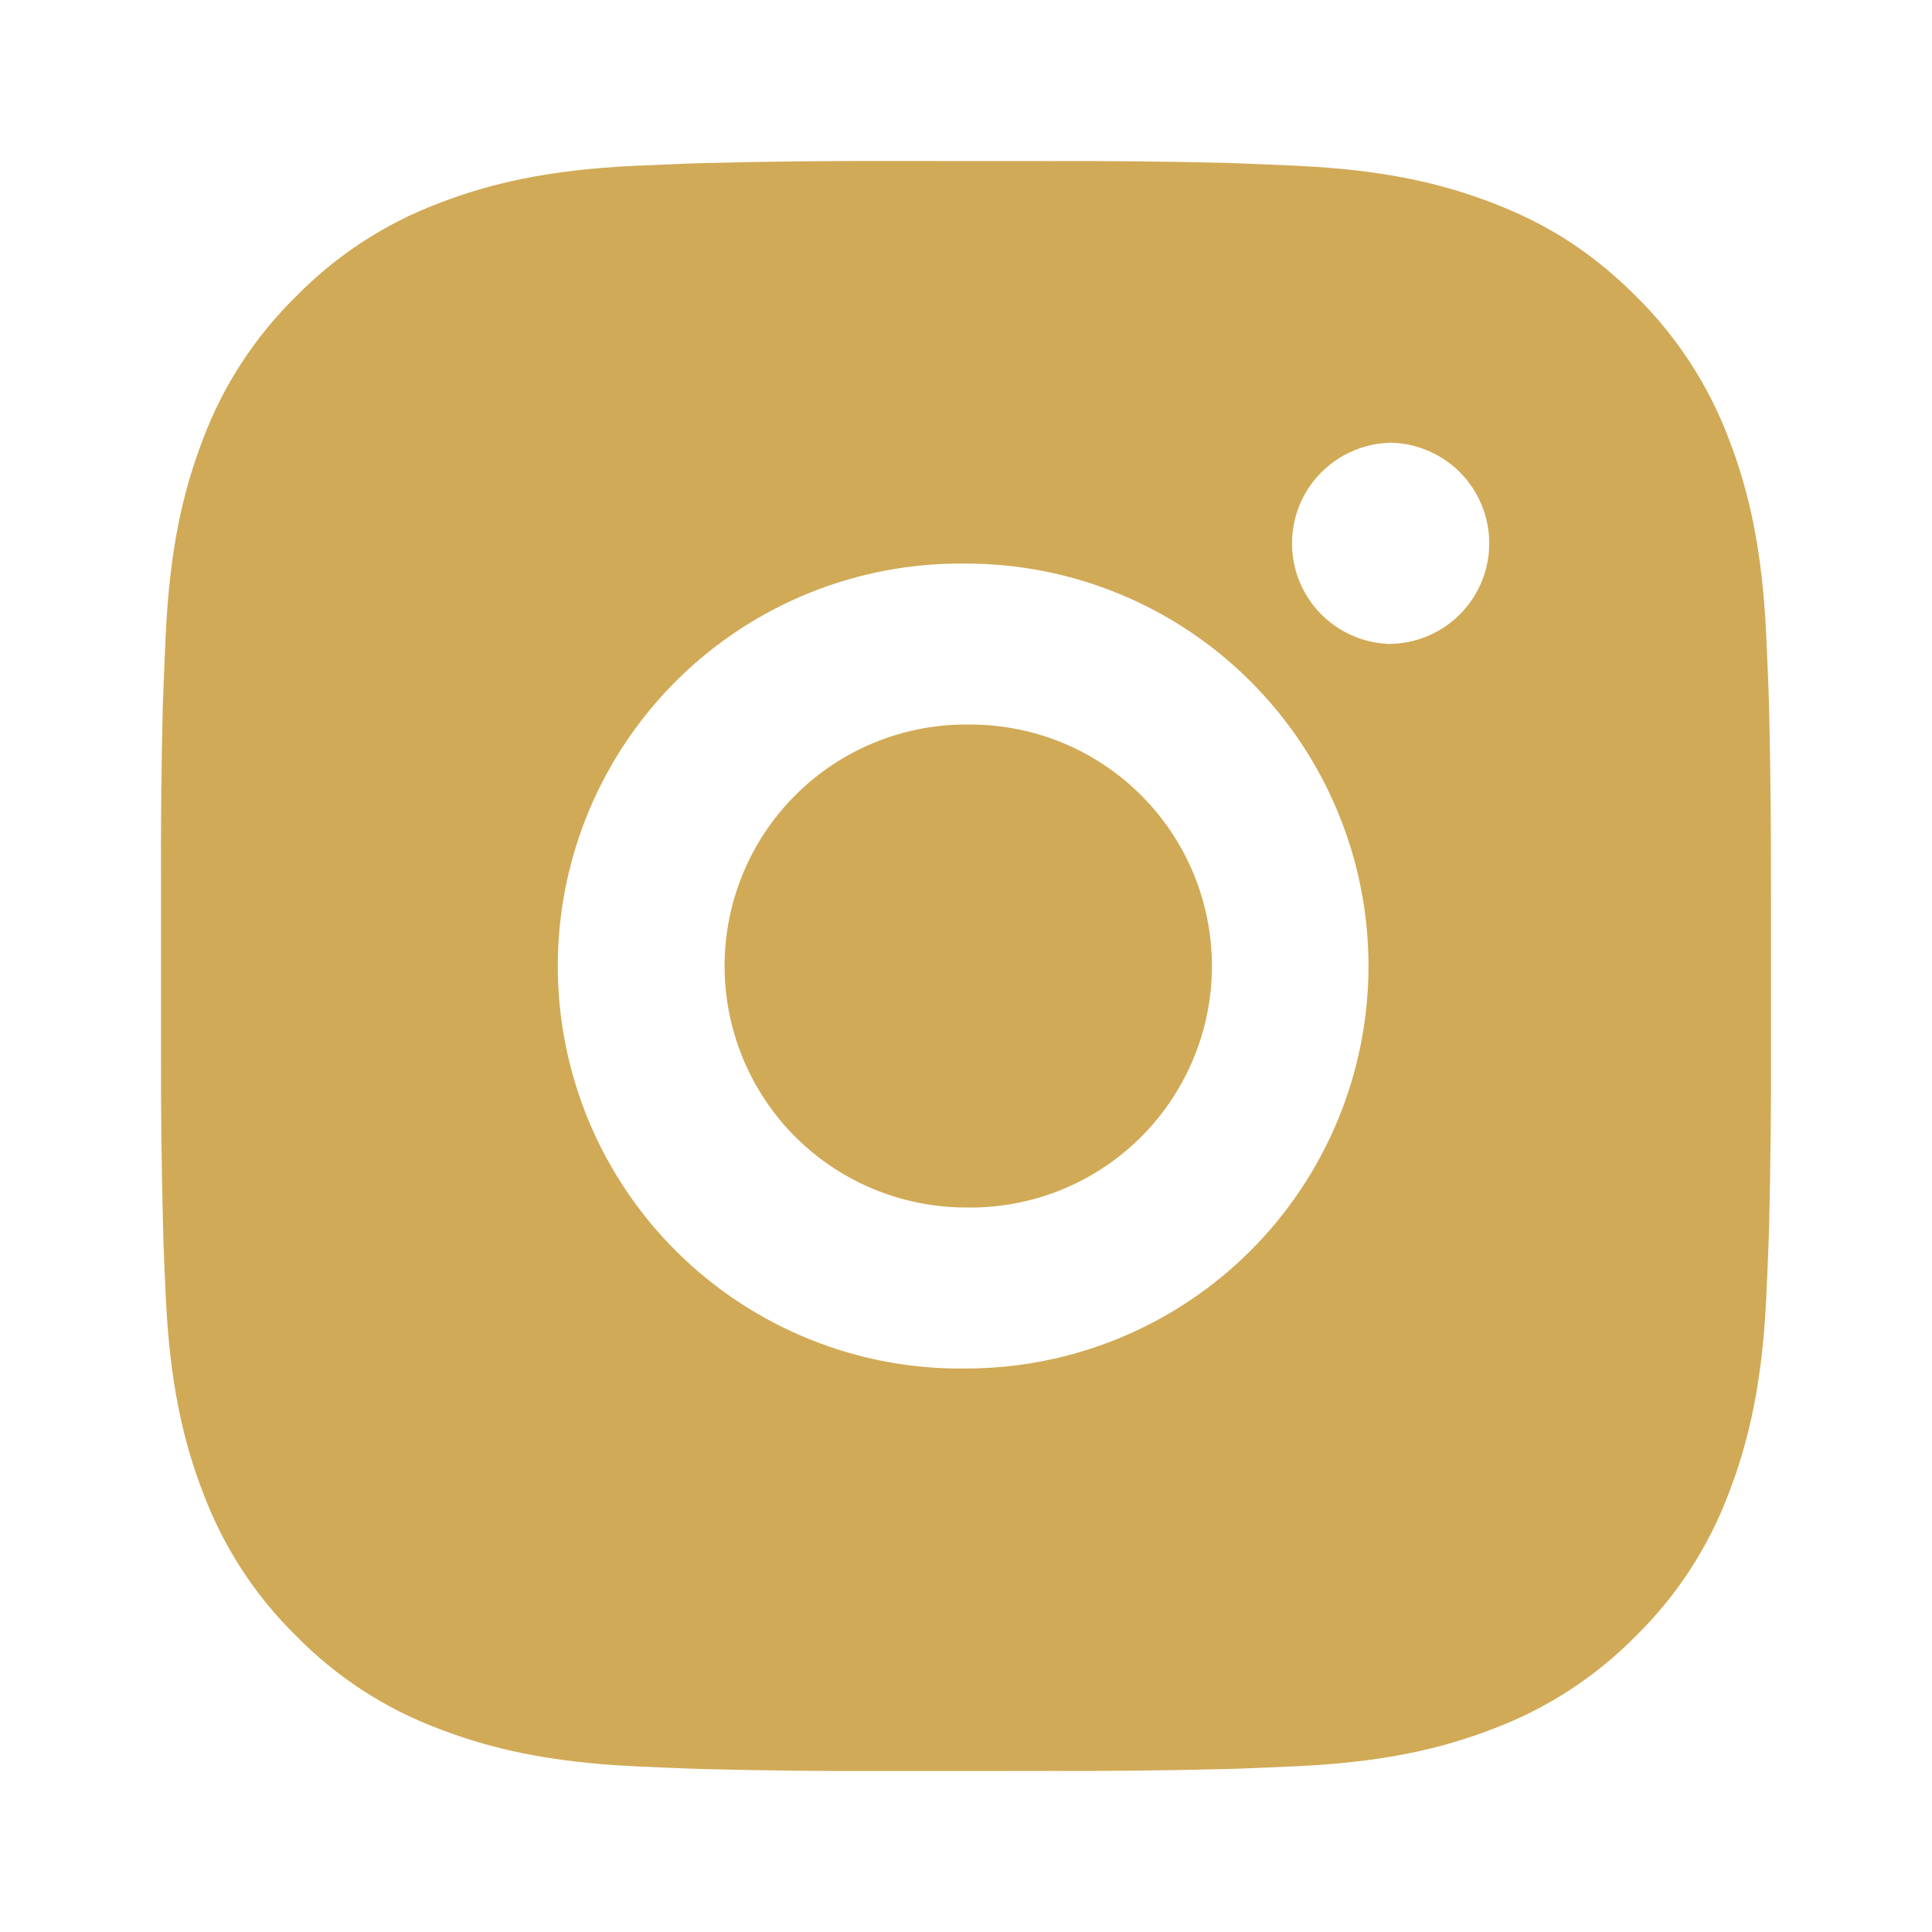 <svg width="24" height="24" viewBox="0 0 24 24" fill="none" xmlns="http://www.w3.org/2000/svg">
<path d="M13.028 2.001C13.757 1.998 14.487 2.006 15.217 2.023L15.411 2.03C15.635 2.038 15.856 2.048 16.123 2.06C17.187 2.11 17.913 2.278 18.55 2.525C19.21 2.779 19.766 3.123 20.322 3.679C20.83 4.179 21.223 4.783 21.475 5.45C21.722 6.087 21.89 6.814 21.94 7.878C21.952 8.144 21.962 8.366 21.97 8.59L21.976 8.784C21.993 9.513 22.001 10.243 21.999 10.972L22 11.718V13.028C22.002 13.758 21.994 14.488 21.977 15.217L21.971 15.411C21.963 15.635 21.953 15.856 21.941 16.123C21.891 17.187 21.721 17.913 21.475 18.55C21.224 19.218 20.831 19.823 20.322 20.322C19.822 20.831 19.217 21.224 18.55 21.475C17.913 21.722 17.187 21.89 16.123 21.94C15.856 21.952 15.635 21.962 15.411 21.97L15.217 21.976C14.487 21.994 13.757 22.002 13.028 21.999L12.282 22H10.973C10.243 22.003 9.513 21.995 8.784 21.977L8.59 21.971C8.352 21.963 8.115 21.953 7.878 21.941C6.814 21.891 6.088 21.721 5.45 21.475C4.782 21.225 4.178 20.831 3.679 20.322C3.17 19.823 2.776 19.218 2.525 18.55C2.278 17.913 2.11 17.187 2.06 16.123C2.048 15.886 2.038 15.649 2.03 15.411L2.025 15.217C2.006 14.488 1.998 13.758 2 13.028V10.972C1.997 10.243 2.004 9.513 2.022 8.784L2.029 8.59C2.037 8.366 2.047 8.144 2.059 7.878C2.109 6.813 2.277 6.088 2.524 5.45C2.775 4.783 3.17 4.179 3.68 3.68C4.178 3.171 4.783 2.777 5.45 2.525C6.088 2.278 6.813 2.11 7.878 2.06L8.59 2.03L8.784 2.025C9.513 2.007 10.242 1.998 10.972 2L13.028 2.001ZM12 7.001C11.337 6.992 10.679 7.114 10.065 7.361C9.45 7.608 8.89 7.975 8.418 8.44C7.947 8.905 7.572 9.46 7.316 10.071C7.061 10.682 6.929 11.338 6.929 12.001C6.929 12.663 7.061 13.319 7.316 13.931C7.572 14.542 7.947 15.096 8.418 15.561C8.89 16.026 9.45 16.393 10.065 16.64C10.679 16.887 11.337 17.01 12 17C13.326 17 14.598 16.473 15.535 15.536C16.473 14.598 17 13.326 17 12C17 10.674 16.473 9.402 15.535 8.465C14.598 7.527 13.326 7.001 12 7.001ZM12 9.001C12.398 8.994 12.794 9.066 13.164 9.213C13.535 9.361 13.872 9.581 14.156 9.86C14.441 10.139 14.667 10.472 14.821 10.84C14.975 11.207 15.055 11.602 15.055 12C15.055 12.399 14.976 12.793 14.821 13.161C14.667 13.528 14.441 13.862 14.157 14.141C13.873 14.42 13.536 14.64 13.165 14.788C12.795 14.935 12.399 15.007 12.001 15C11.205 15 10.442 14.684 9.879 14.122C9.317 13.559 9.001 12.796 9.001 12C9.001 11.205 9.317 10.441 9.879 9.879C10.442 9.316 11.205 9 12.001 9L12 9.001ZM17.25 5.501C16.927 5.514 16.622 5.651 16.398 5.884C16.174 6.117 16.05 6.427 16.05 6.75C16.05 7.073 16.174 7.383 16.398 7.616C16.622 7.849 16.927 7.986 17.25 7.999C17.581 7.999 17.899 7.868 18.134 7.633C18.368 7.399 18.5 7.081 18.5 6.749C18.5 6.418 18.368 6.1 18.134 5.865C17.899 5.631 17.581 5.499 17.25 5.499V5.501Z" fill="#D1AA57"/>
</svg>
